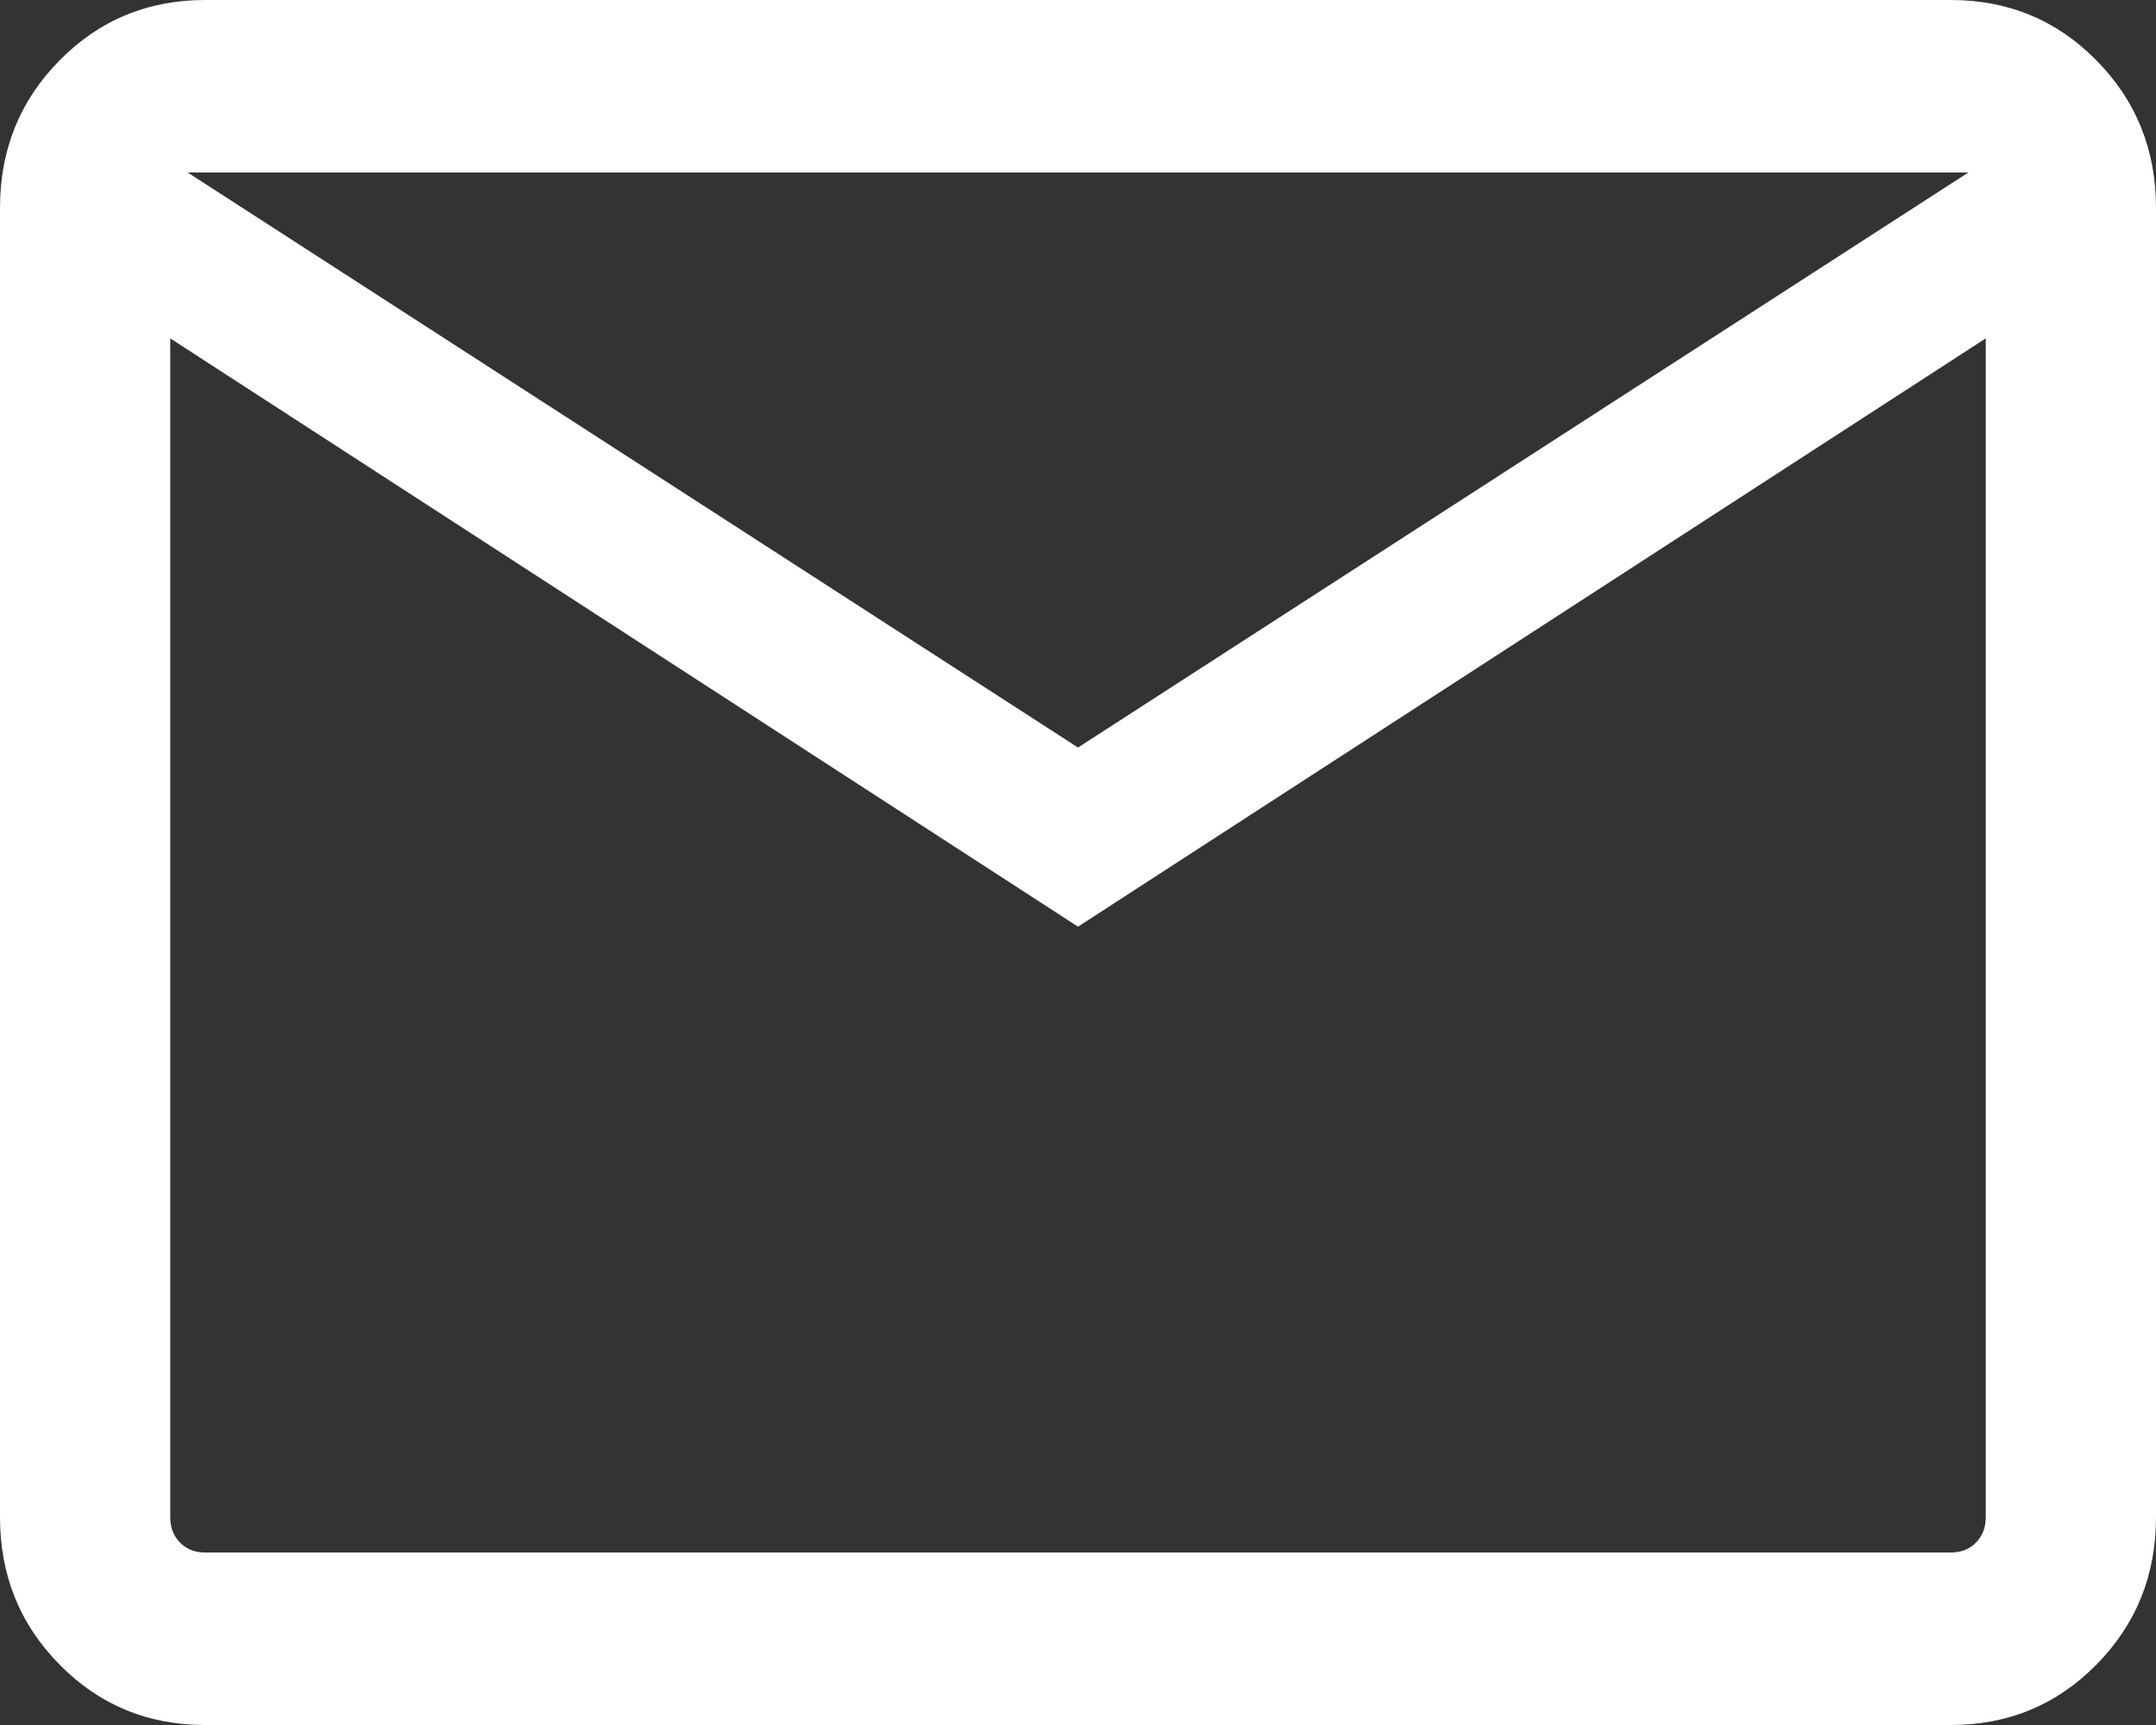 <svg width="25" height="20" viewBox="0 0 25 20" fill="none" xmlns="http://www.w3.org/2000/svg">
<rect x="0" y="0" width="25" height="20" fill="#333333" stroke="none"/>
<path d="M2.379 20C1.714 20 1.151 19.767 0.691 19.3C0.23 18.833 0 18.263 0 17.59V2.41C0 1.737 0.23 1.167 0.691 0.7C1.151 0.233 1.714 0 2.379 0H22.621C23.286 0 23.849 0.233 24.309 0.7C24.77 1.167 25 1.737 25 2.41V17.59C25 18.263 24.77 18.833 24.309 19.3C23.849 19.767 23.286 20 22.621 20H2.379ZM12.5 10.744L1.974 3.923V17.59C1.974 17.709 2.012 17.808 2.087 17.885C2.163 17.962 2.26 18 2.379 18H22.621C22.74 18 22.837 17.962 22.913 17.885C22.988 17.808 23.026 17.709 23.026 17.59V3.923L12.5 10.744ZM12.5 8.667L22.824 2H2.176L12.5 8.667ZM1.974 3.923V2V17.59C1.974 17.709 2.012 17.808 2.087 17.885C2.163 17.962 2.26 18 2.379 18H1.974V3.923Z" fill="white"/>
</svg>
